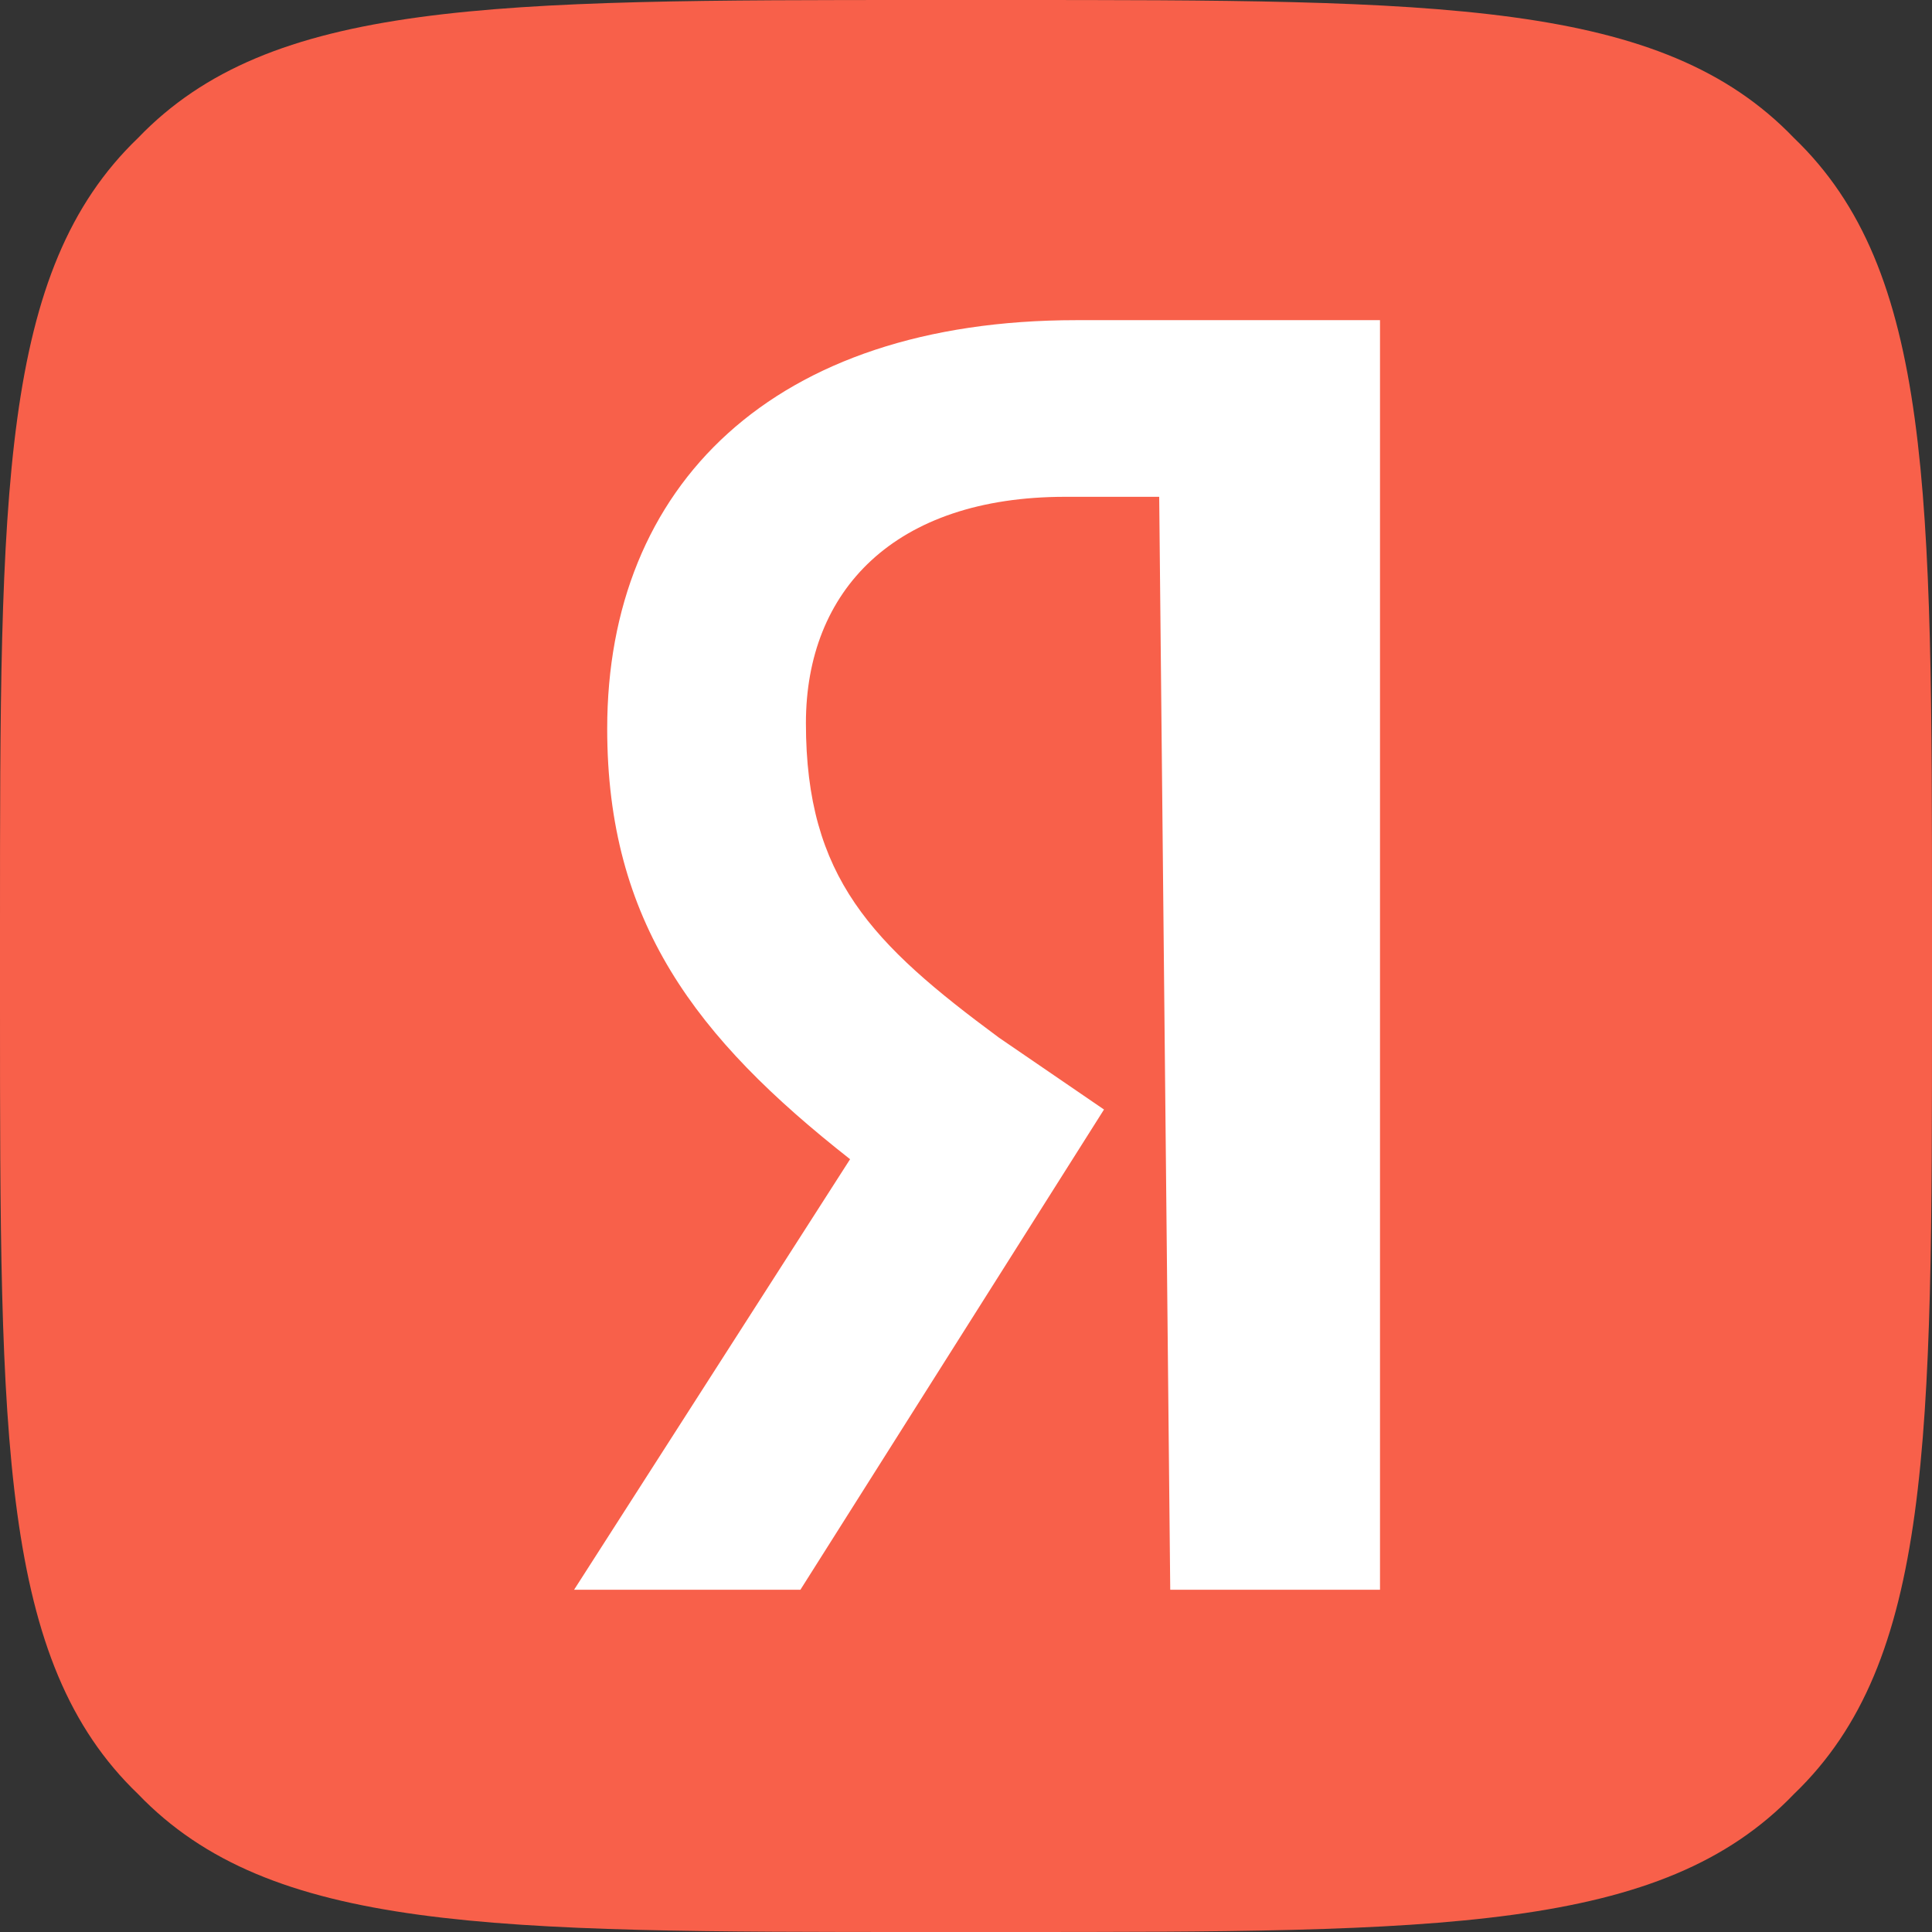 <svg xmlns="http://www.w3.org/2000/svg" viewBox="0 0 35 35" style="enable-background:new 0 0 35 35" xml:space="preserve"><rect x="0" y="0" width="35" height="35" fill="#333333" stroke="none"/><path d="M0 16.8C0 8.9 0 4.9 2.5 2.5 4.9 0 8.9 0 16.8 0h1.4c7.9 0 11.9 0 14.3 2.5C35 4.9 35 8.9 35 16.8v1.4c0 7.9 0 11.9-2.5 14.3C30.1 35 26.1 35 18.2 35h-1.4c-7.9 0-11.9 0-14.3-2.5C0 30.1 0 26.1 0 18.2v-1.4z" style="fill:#f8604a"/><path d="M21.2 28.8H25v-23h-5.5c-5.5 0-8.5 3-8.5 7.4 0 3.5 1.6 5.6 4.4 7.8l-5 7.8h4.1l5.5-8.7-1.9-1.3c-2.3-1.7-3.5-2.9-3.5-5.7 0-2.4 1.6-4.1 4.7-4.1H21l.2 19.8z" style="fill:#fff"/></svg>